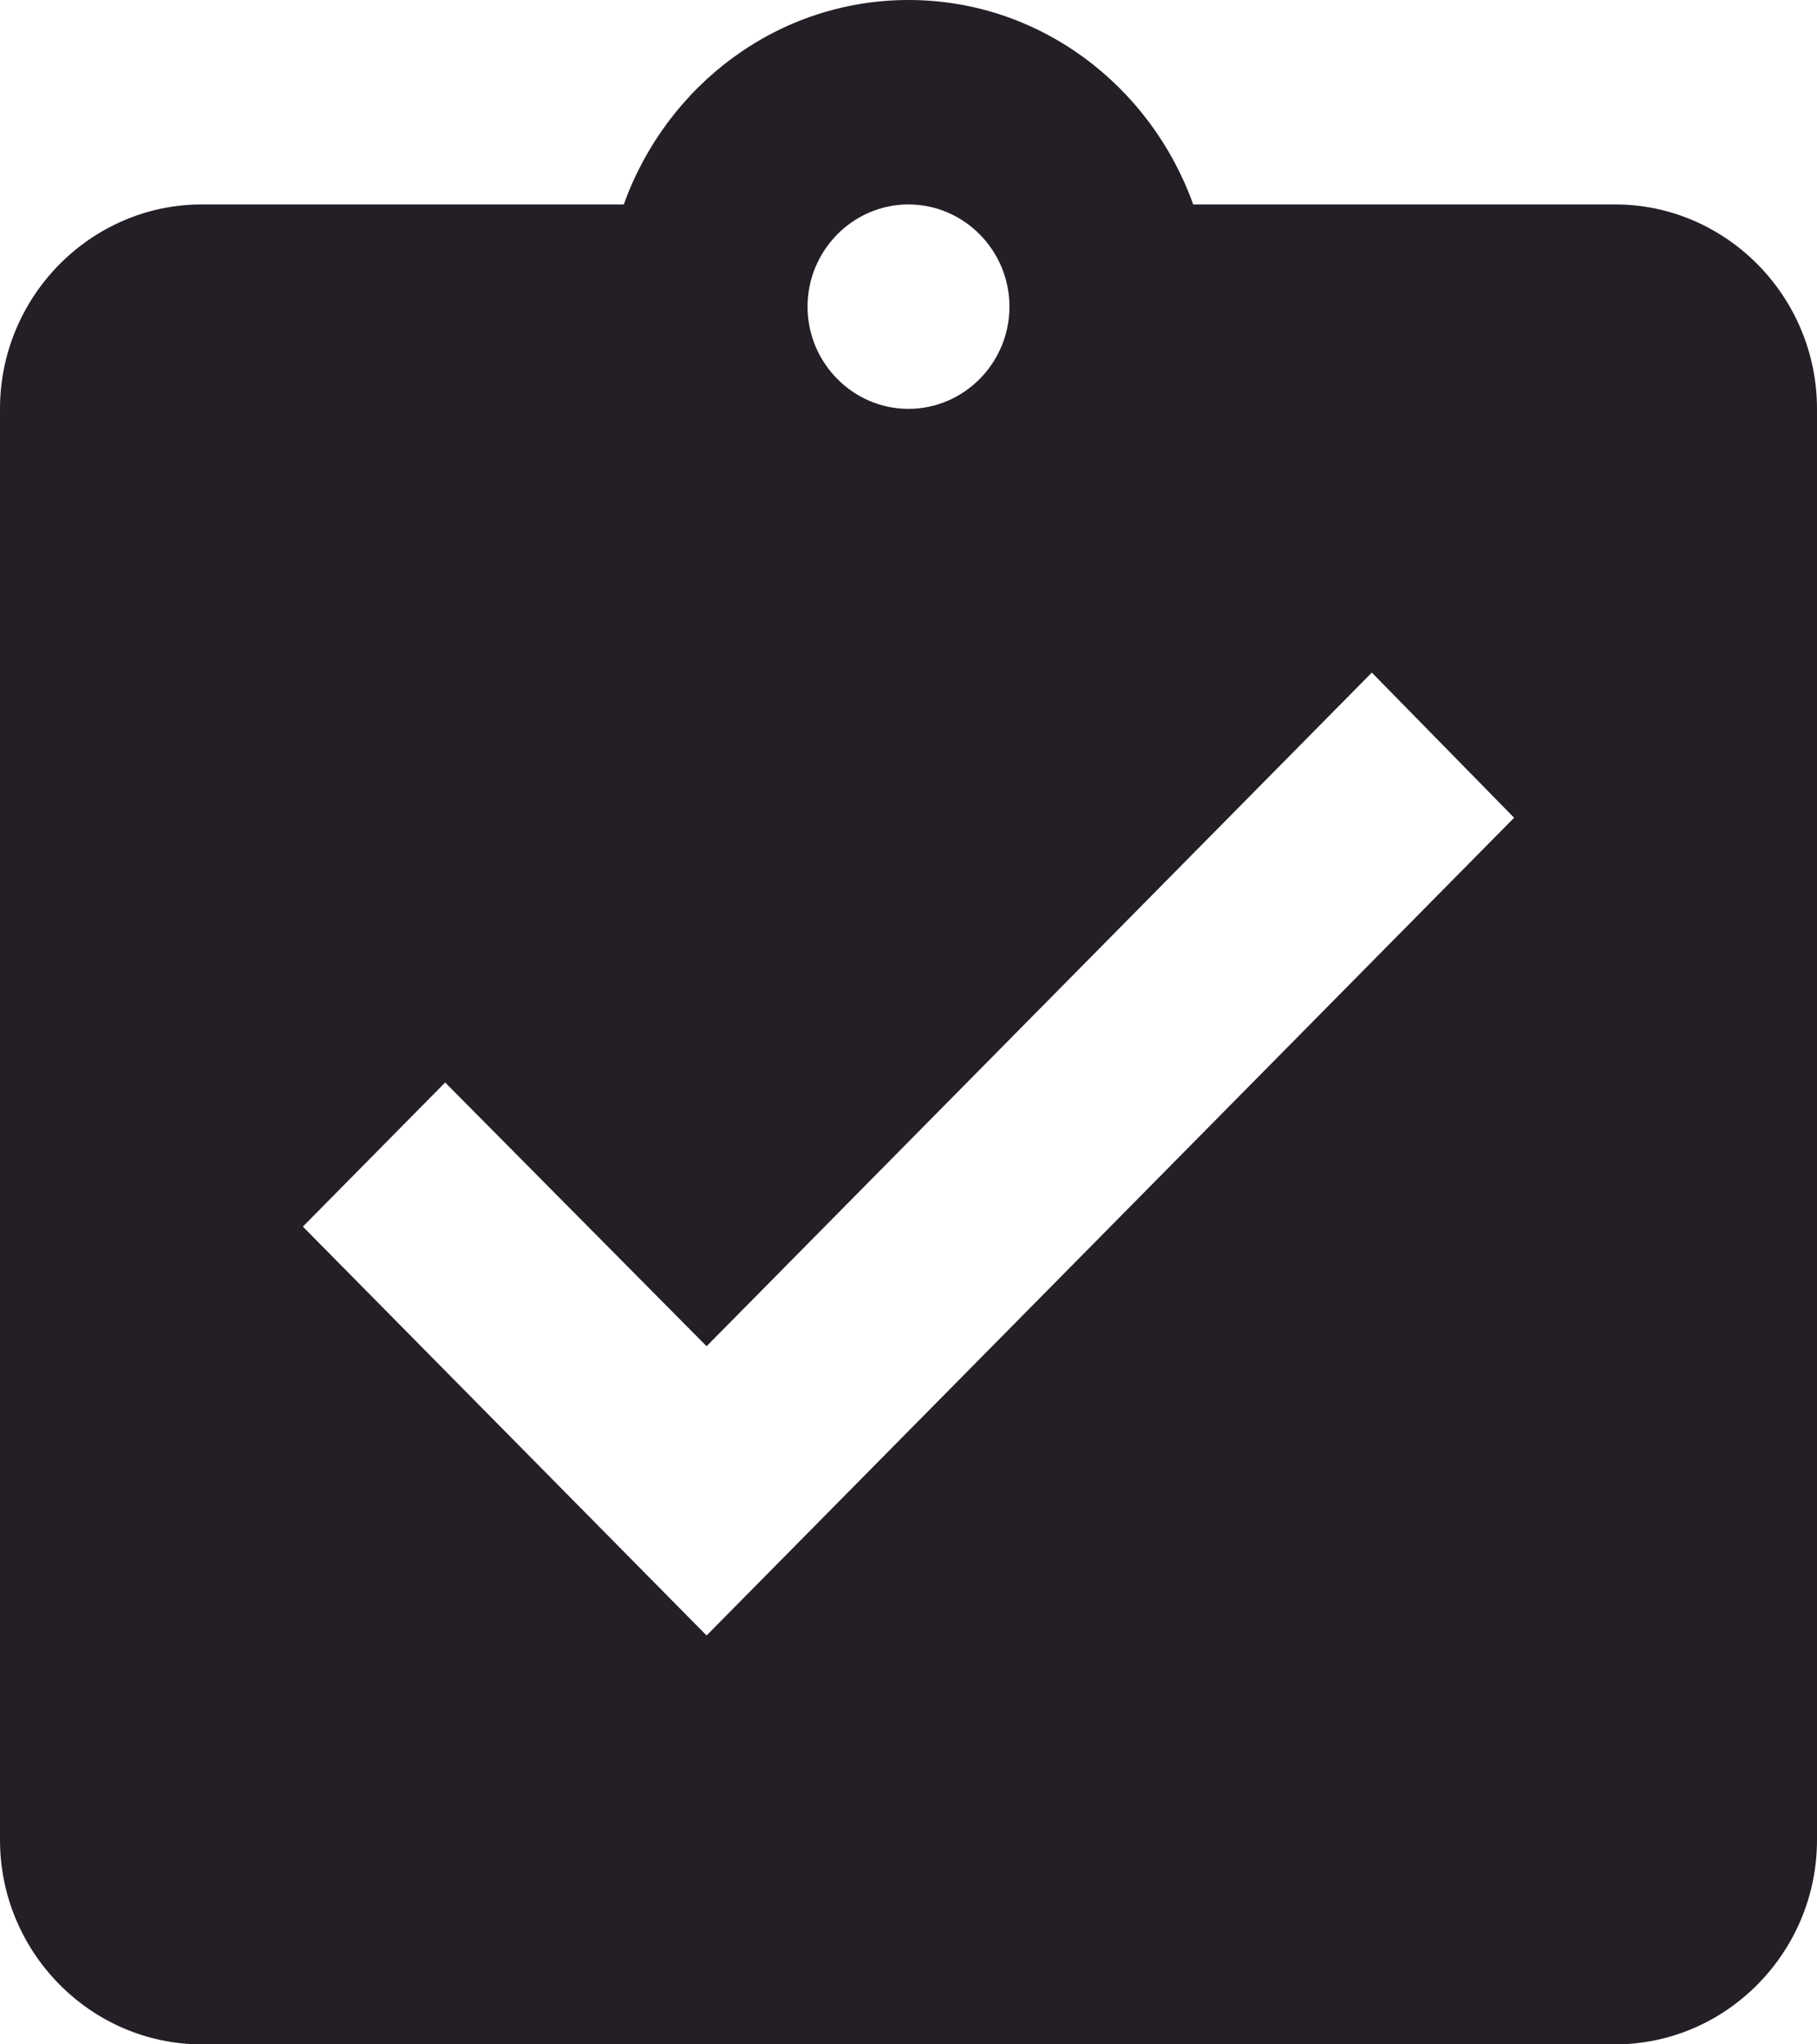 <svg width="16" height="18" viewBox="0 0 16 18" fill="none" xmlns="http://www.w3.org/2000/svg">
<path d="M14.222 1.8H10.507C10.133 0.756 9.156 0 8 0C6.844 0 5.867 0.756 5.493 1.8H1.778C0.8 1.8 0 2.61 0 3.6V16.2C0 17.19 0.8 18 1.778 18H14.222C15.2 18 16 17.19 16 16.2V3.6C16 2.61 15.2 1.8 14.222 1.8ZM8 1.8C8.489 1.8 8.889 2.205 8.889 2.7C8.889 3.195 8.489 3.6 8 3.6C7.511 3.6 7.111 3.195 7.111 2.7C7.111 2.205 7.511 1.8 8 1.8ZM6.222 14.4L2.667 10.8L3.92 9.531L6.222 11.853L12.08 5.922L13.333 7.2L6.222 14.4Z" fill="#241E26"/>
</svg>

